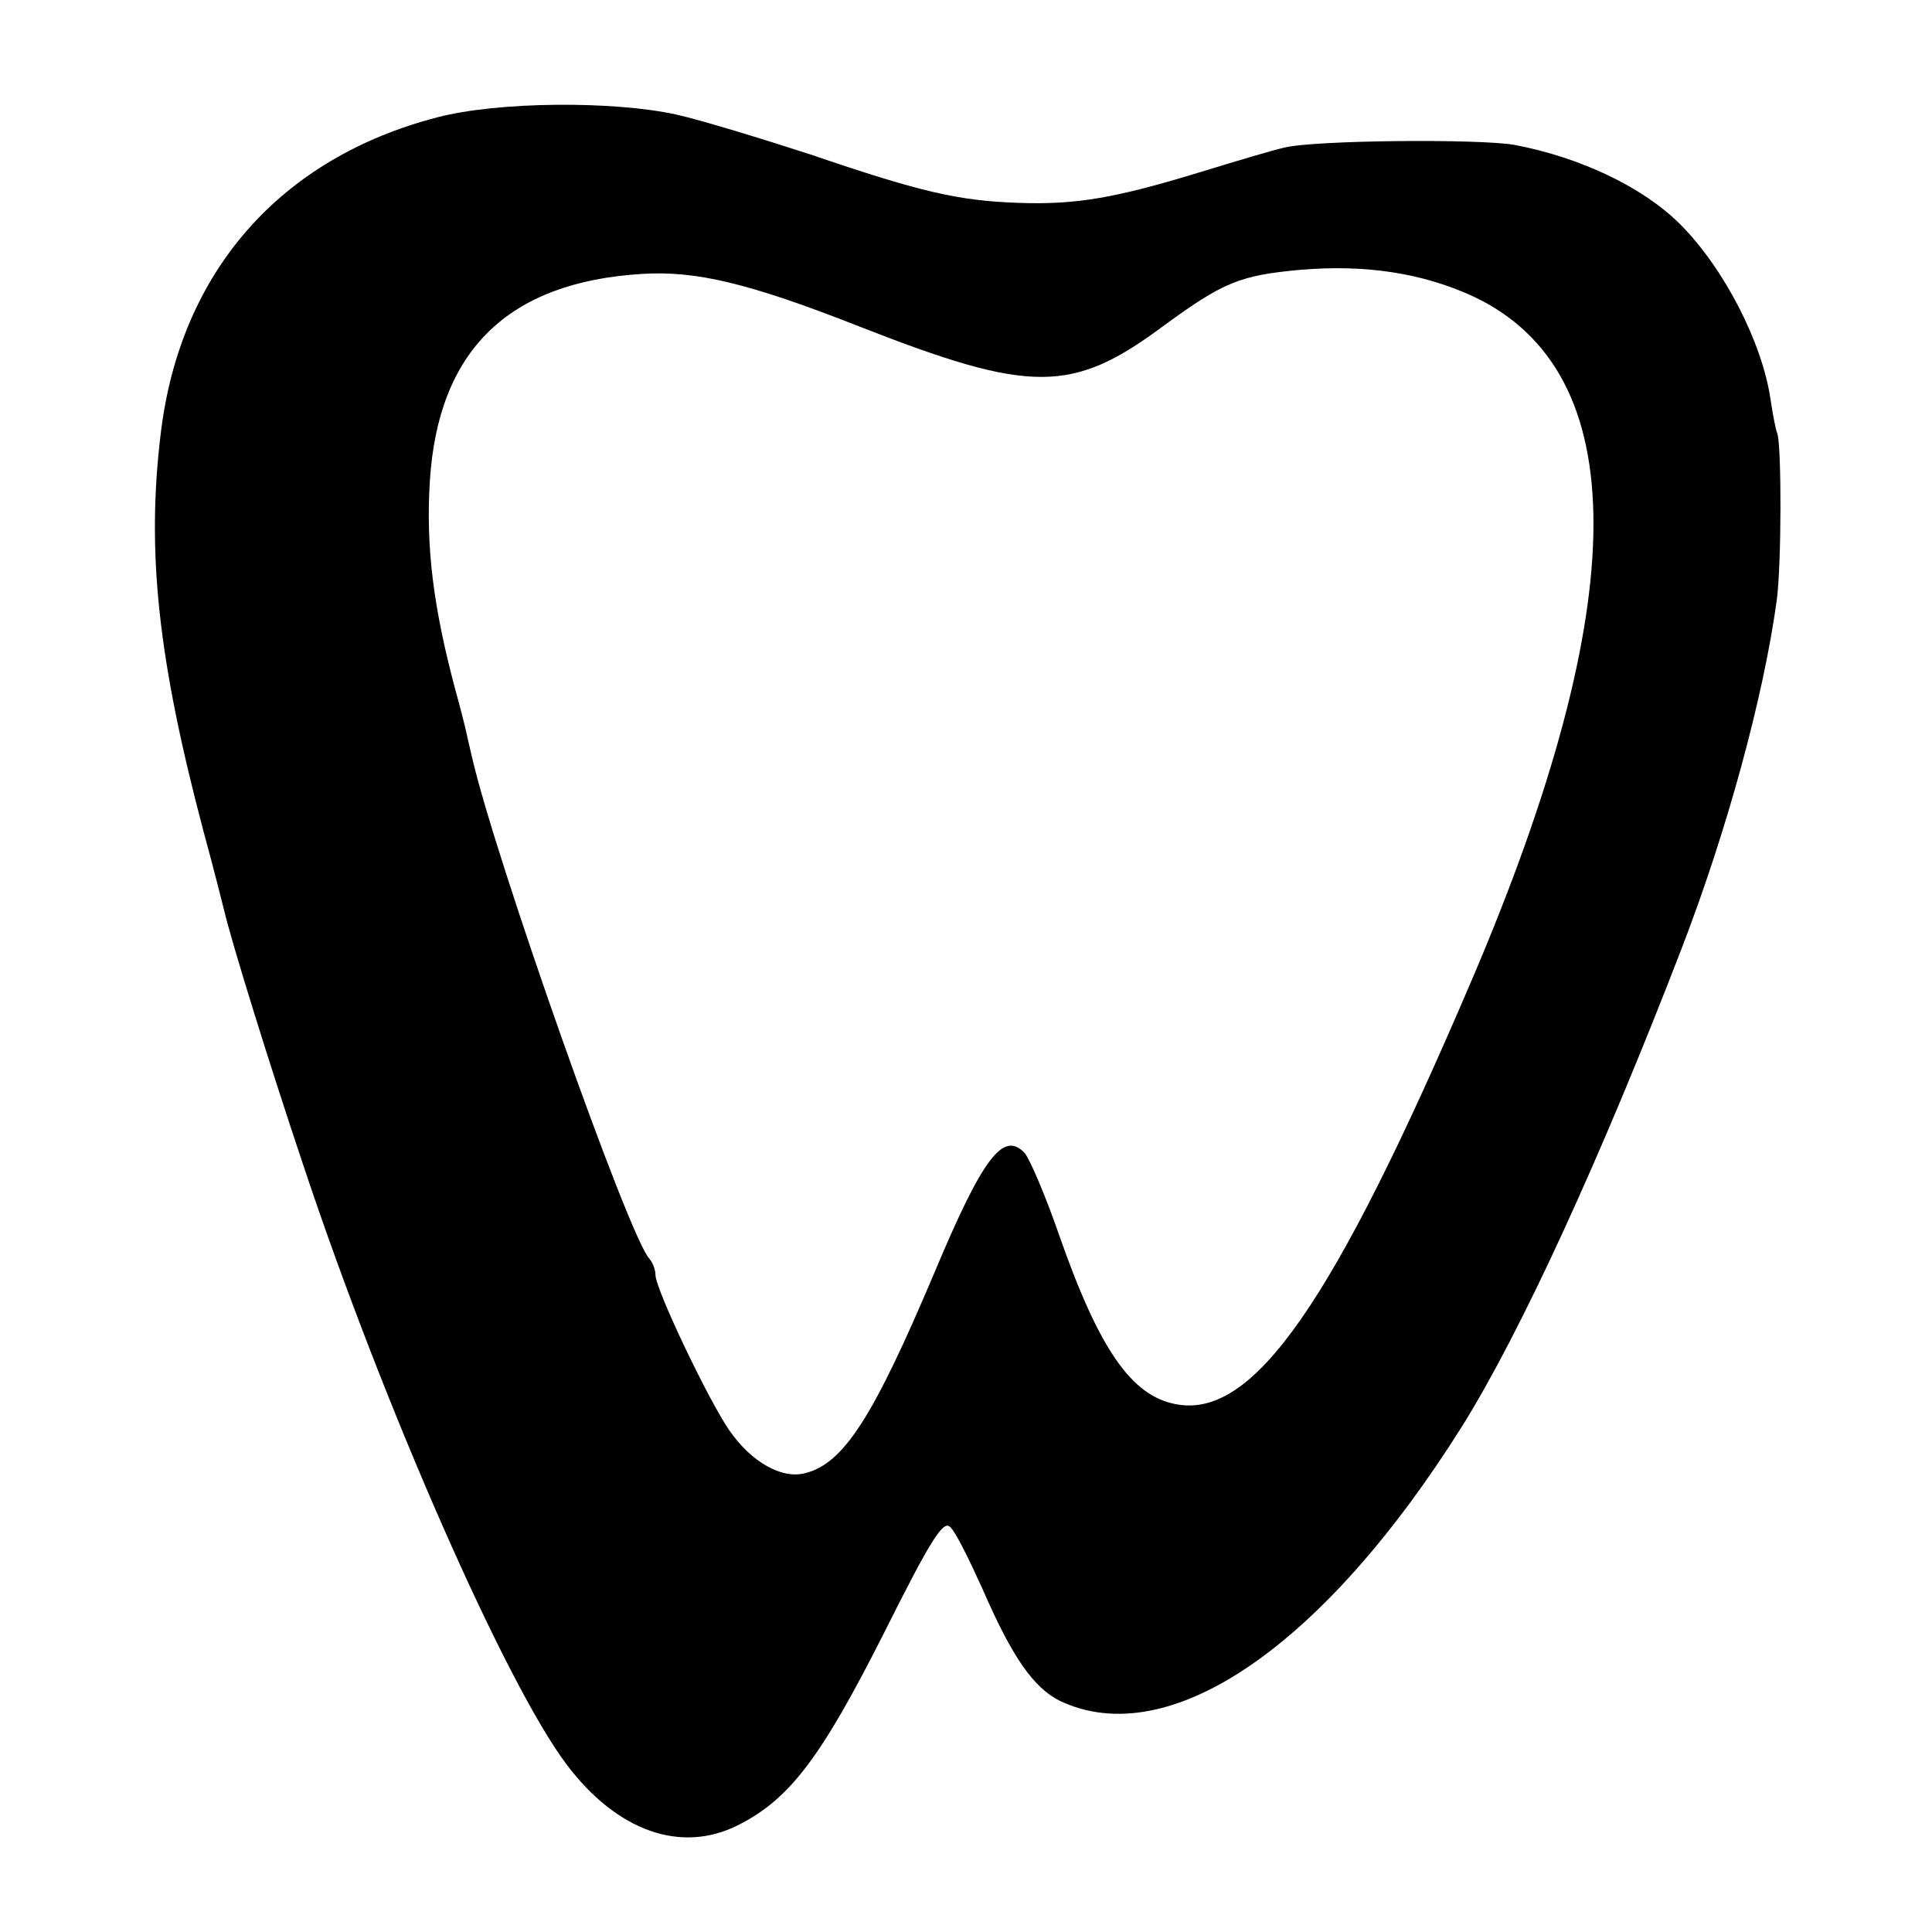 <?xml version="1.0" standalone="no"?>
<!DOCTYPE svg PUBLIC "-//W3C//DTD SVG 20010904//EN"
 "http://www.w3.org/TR/2001/REC-SVG-20010904/DTD/svg10.dtd">
<svg version="1.0" xmlns="http://www.w3.org/2000/svg"
 width="280pt" height="280pt" viewBox="0 0 280 280"
 preserveAspectRatio="xMidYMid meet">
<g transform="translate(0,280) scale(0.1,-0.1)"
fill="#000000" stroke="none">
<path d="M634 2630 c-228 -59 -373 -224 -401 -458 -21 -172 -4 -328 62 -577
15 -55 28 -107 30 -115 10 -43 63 -215 115 -370 117 -351 293 -750 381 -867
73 -97 166 -130 249 -88 75 38 120 98 211 278 68 136 86 164 96 154 8 -7 28
-48 47 -90 43 -99 74 -143 112 -162 158 -75 382 78 583 398 85 136 202 391
318 692 66 171 119 366 138 505 7 53 7 221 1 241 -3 8 -7 30 -10 50 -12 83
-68 191 -131 254 -54 54 -145 97 -240 115 -51 9 -291 7 -334 -4 -14 -3 -68
-19 -120 -35 -124 -38 -181 -48 -265 -45 -86 3 -140 15 -301 70 -71 23 -159
50 -195 58 -91 20 -258 19 -346 -4z m1502 -260 c232 -110 231 -442 -2 -988
-202 -473 -318 -639 -430 -617 -64 12 -111 79 -169 245 -20 58 -43 111 -50
119 -31 33 -61 -7 -131 -174 -88 -208 -131 -276 -187 -290 -34 -9 -78 16 -110
62 -31 45 -107 205 -107 225 0 8 -4 18 -9 24 -30 32 -224 582 -257 727 -2 9
-6 25 -8 35 -2 9 -9 37 -16 62 -32 120 -43 207 -37 303 12 189 113 288 307
300 78 5 155 -13 315 -76 250 -98 309 -98 443 2 85 62 109 72 197 80 95 8 178
-5 251 -39z"/>
</g>
</svg>
